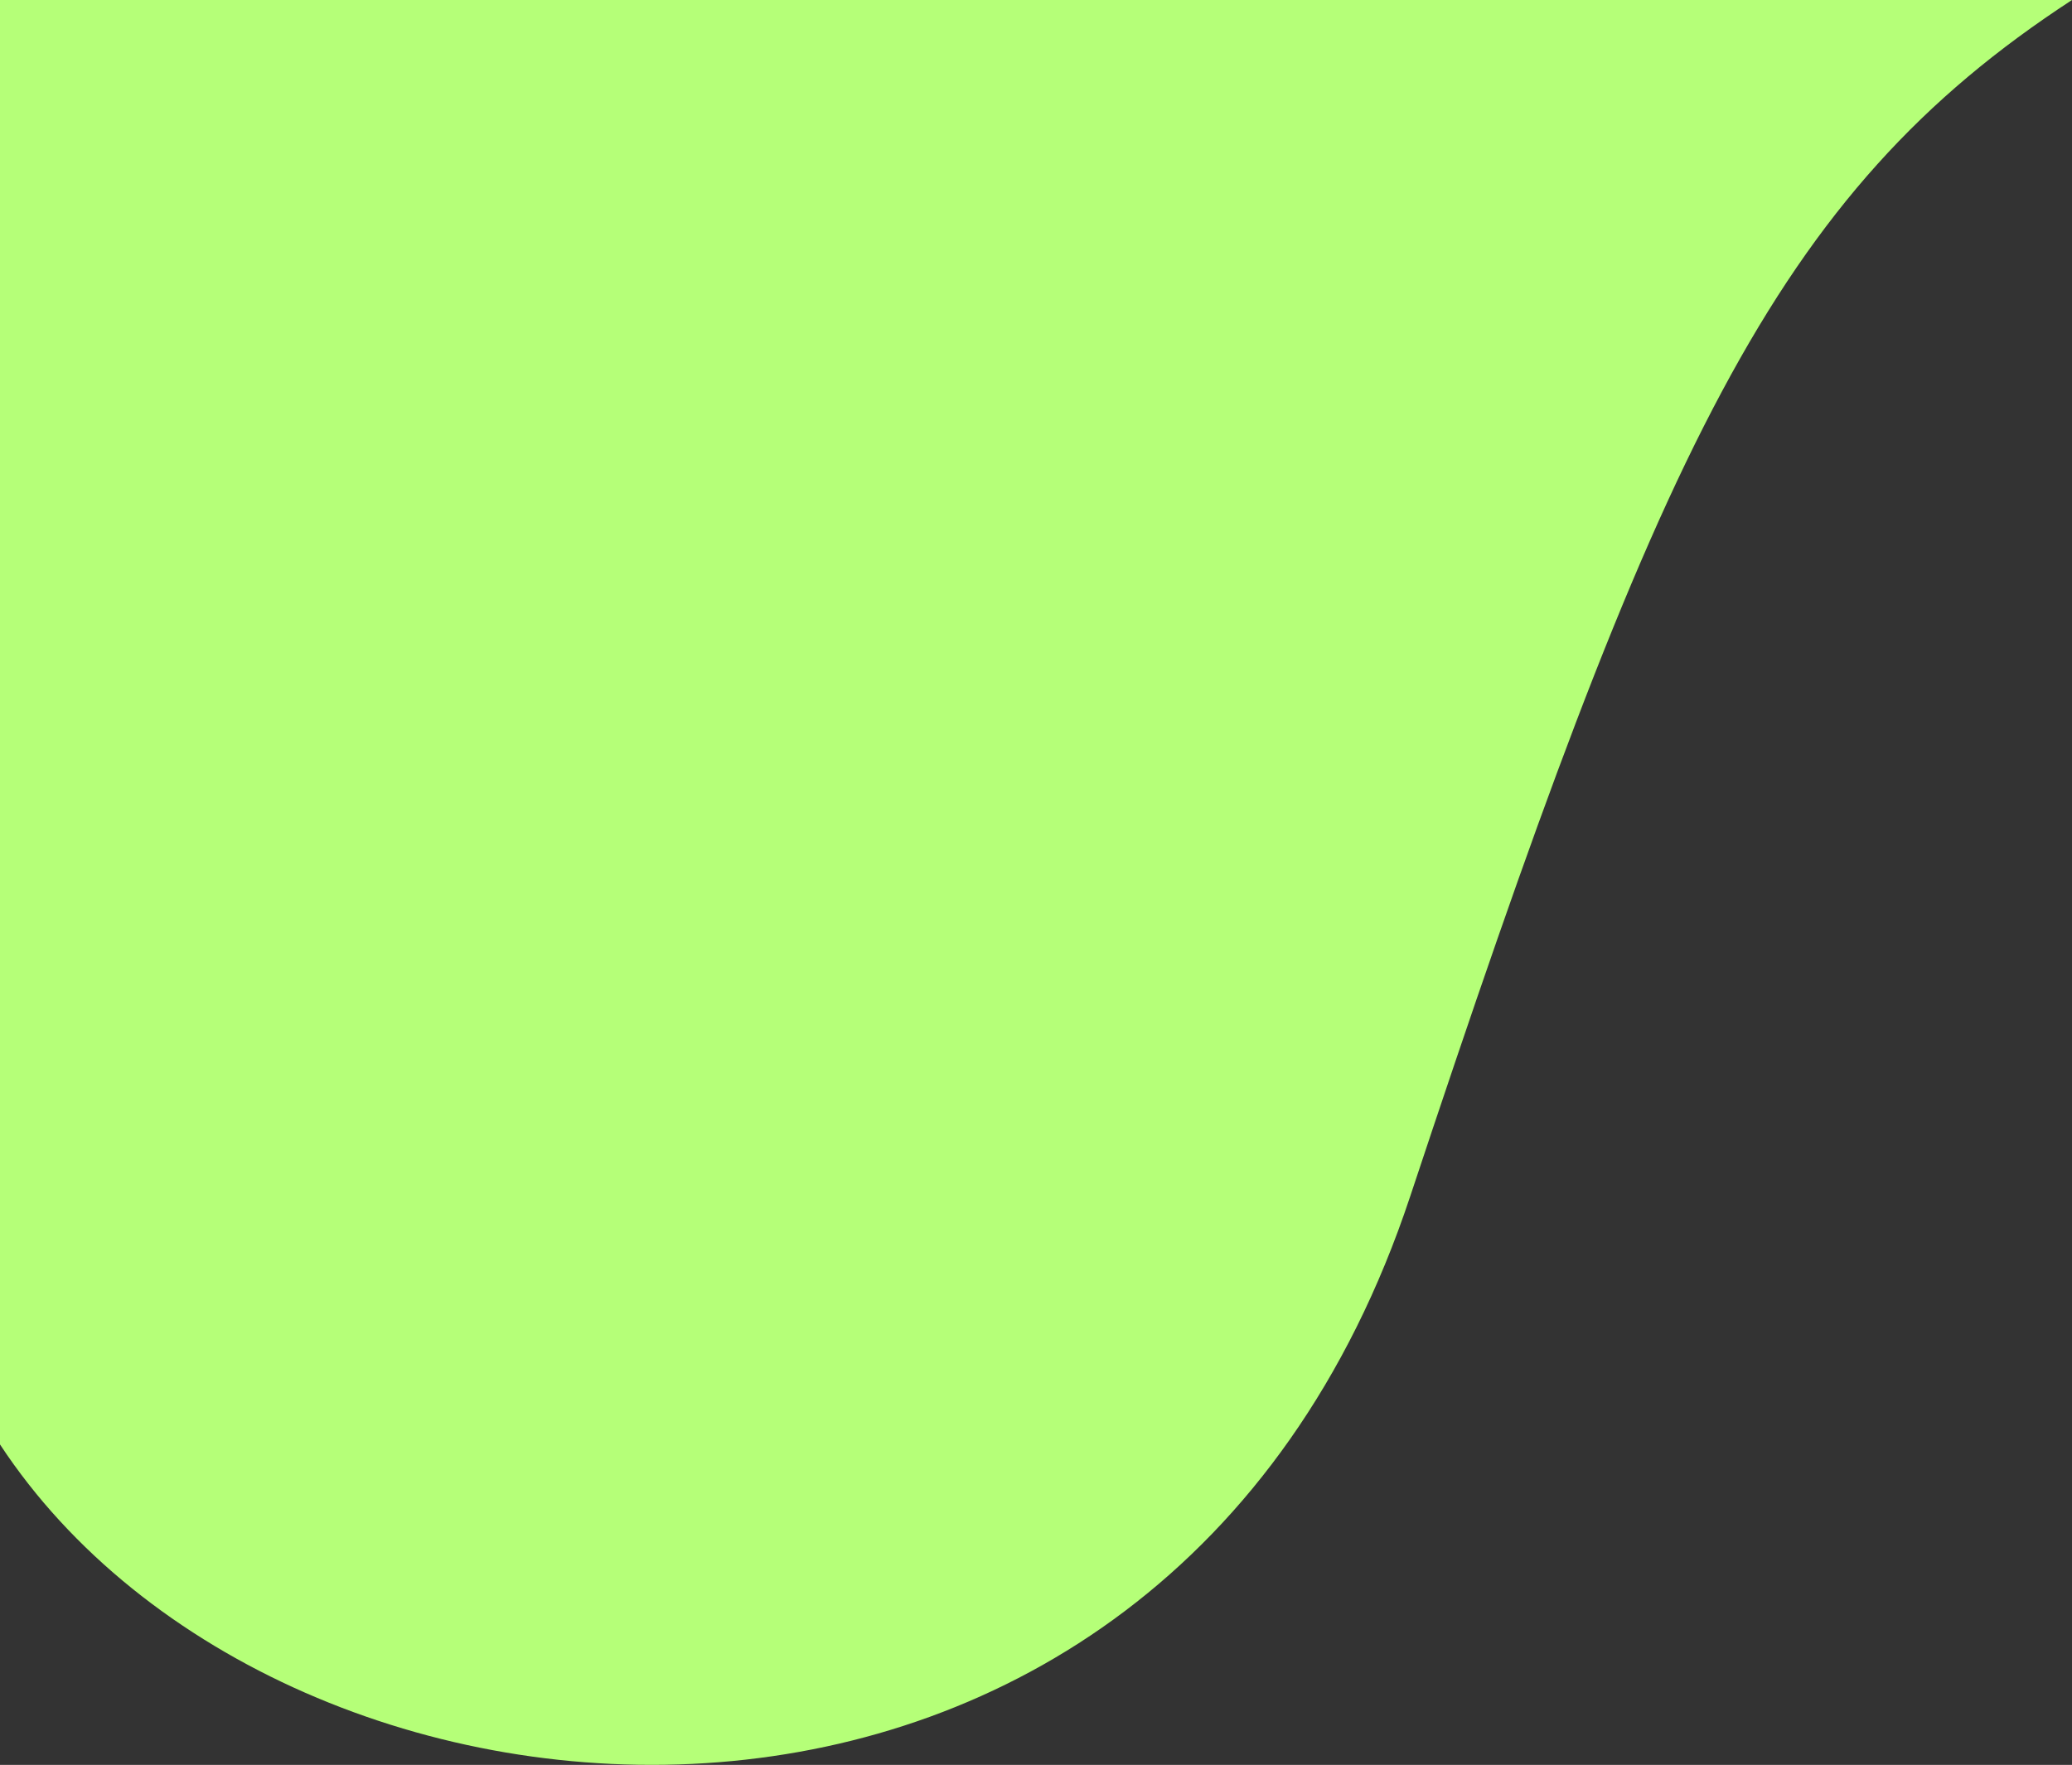 <svg width="1317" height="1122" viewBox="0 0 1317 1122" fill="none" xmlns="http://www.w3.org/2000/svg">
<rect x="0" y="0" width="1317" height="1122" fill="#333333" stroke="none"/>
<path d="M1317 0L0 0L6.8447e-08 918.292C180.518 1192.76 738.849 1235.11 896.314 760.669C1053.78 286.231 1127.06 123.903 1317 0Z" fill="#B5FF78"/>
</svg>
